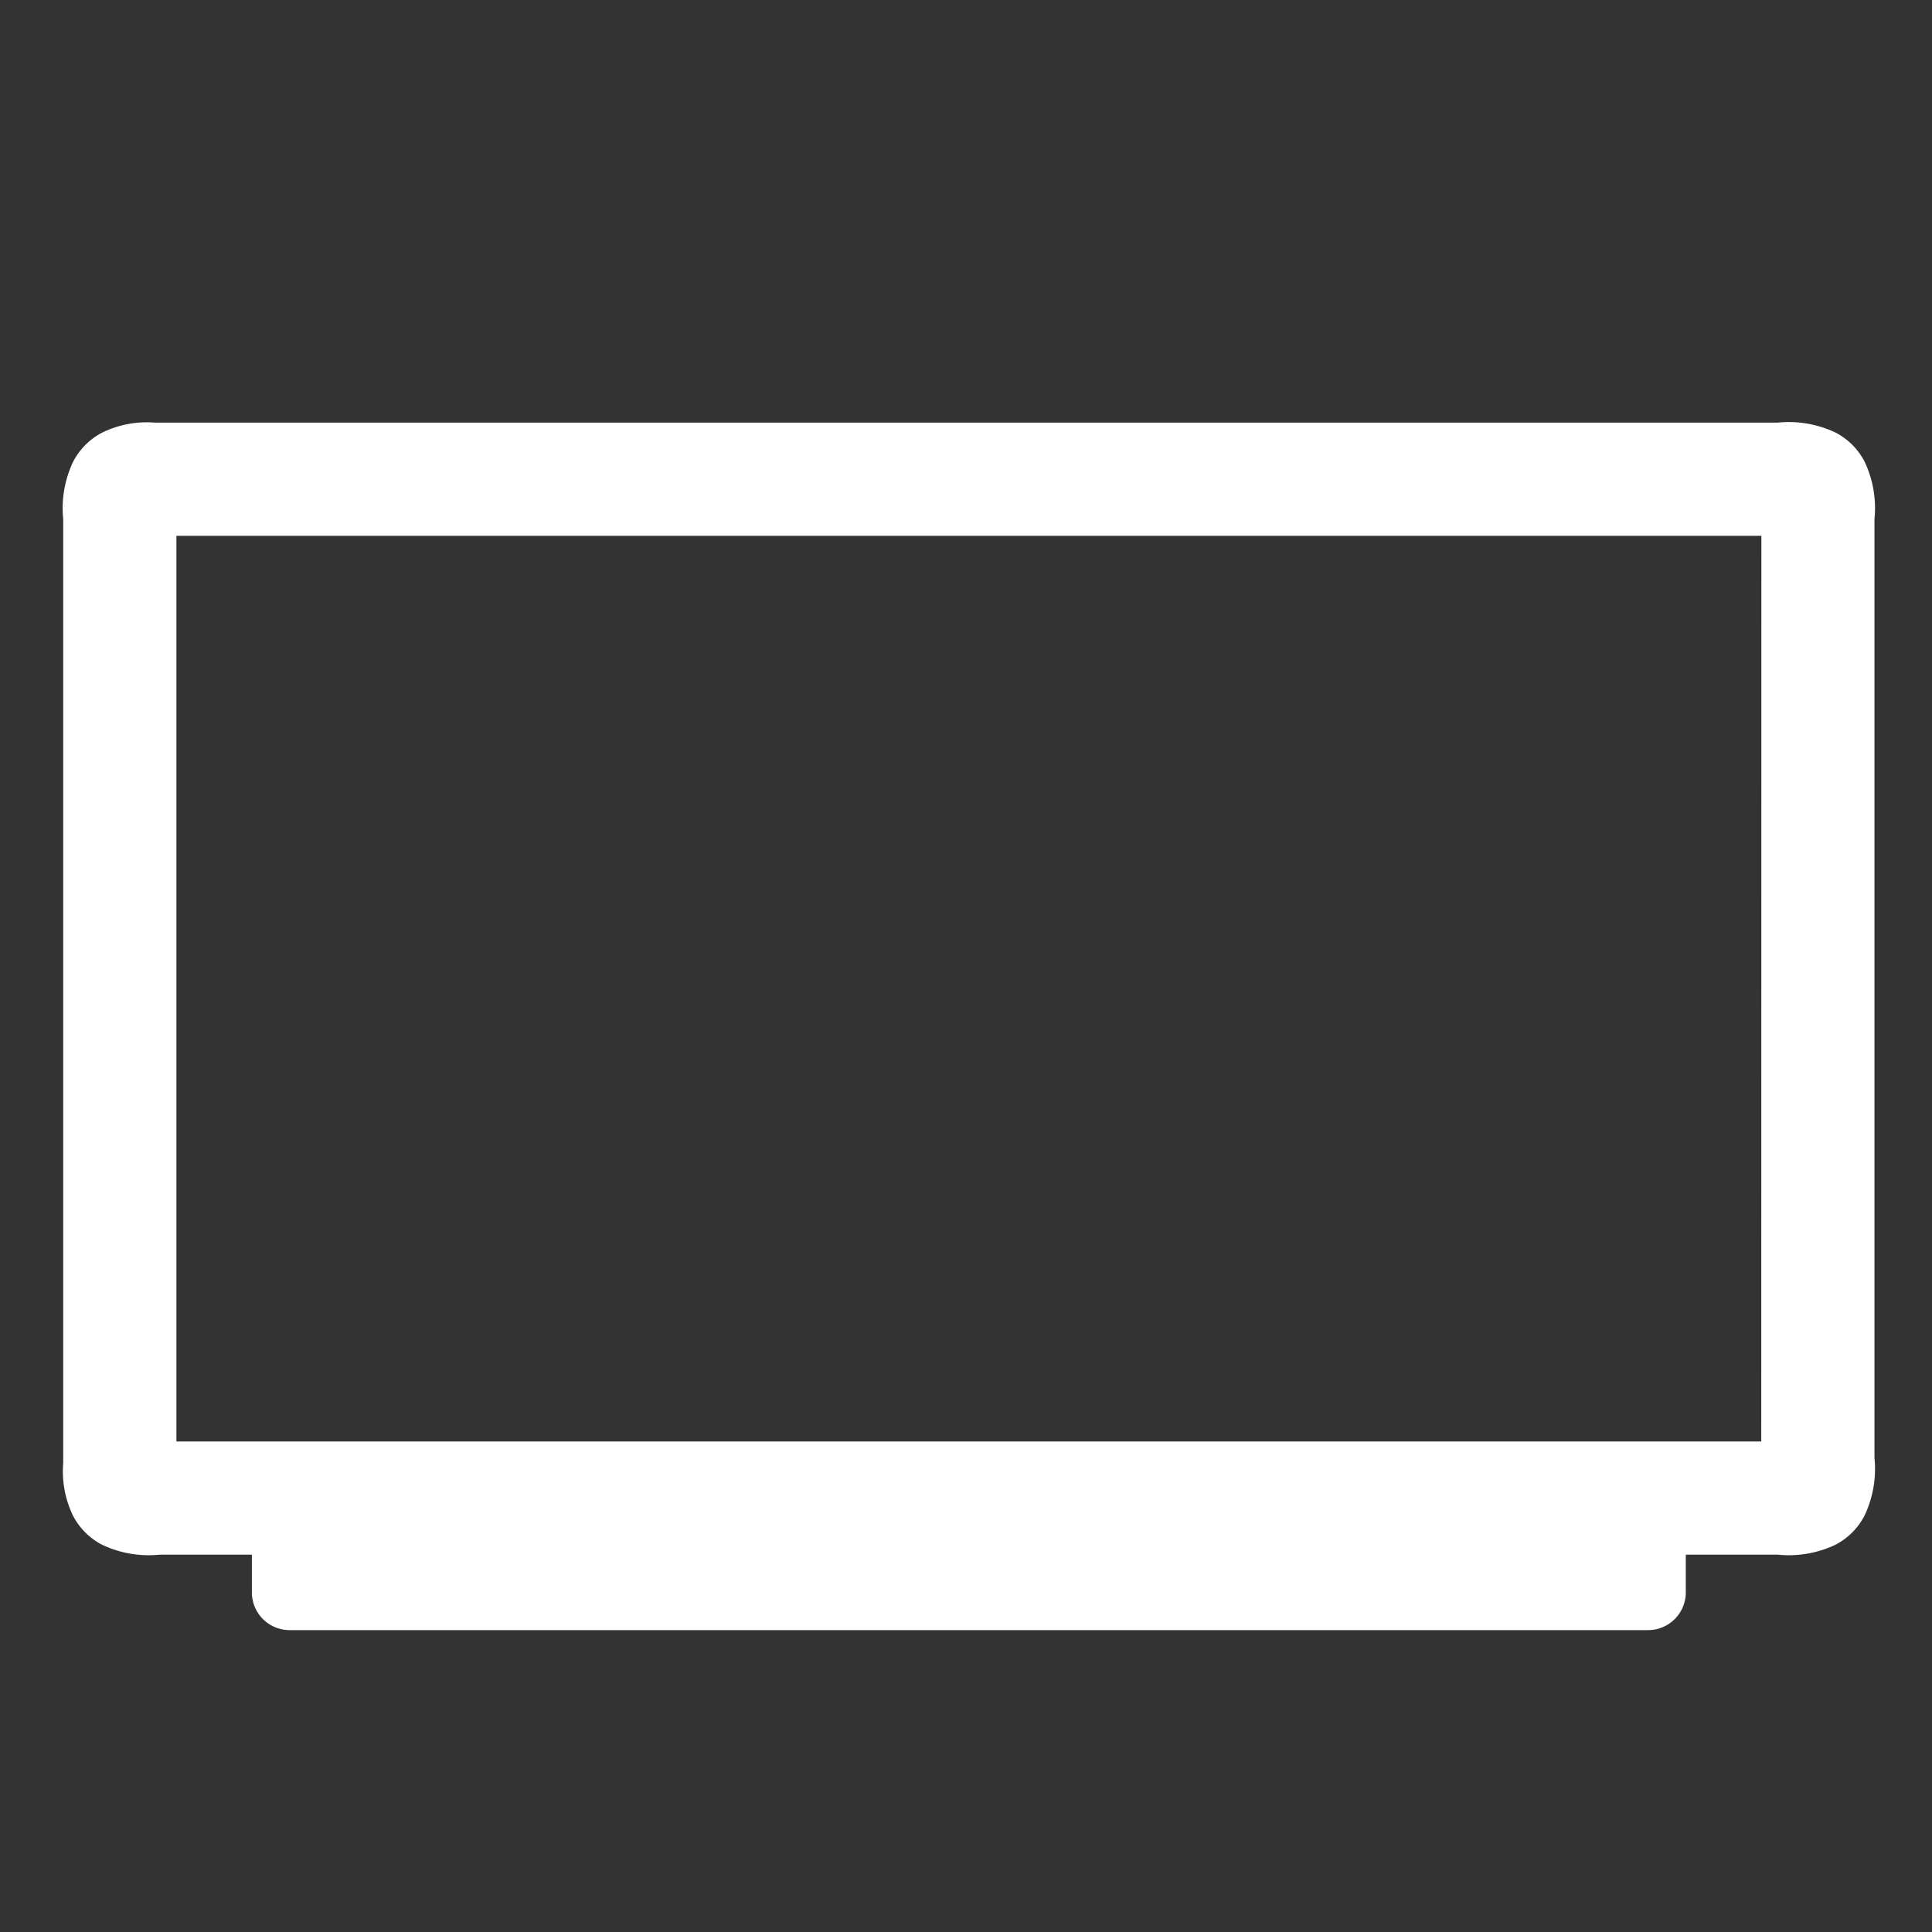 <svg xmlns="http://www.w3.org/2000/svg" width="32" height="32" viewBox="0 0 32 32"><rect x="0" y="0" width="32" height="32" fill="#333333" stroke="none"/><g transform="translate(2188 1558)"><g transform="translate(-2186.953 -1540.277)"><g transform="translate(0 -10.723)"><path d="M28.4,0a1.8,1.8,0,0,1,.962.168,1.133,1.133,0,0,1,.472.473A1.8,1.8,0,0,1,30,1.6V17.148a1.8,1.8,0,0,1-.168.962,1.133,1.133,0,0,1-.472.473,1.8,1.8,0,0,1-.962.167H26.875v.625A.625.625,0,0,1,26.25,20H3.75a.625.625,0,0,1-.625-.625V18.75H1.6a1.8,1.8,0,0,1-.962-.167,1.133,1.133,0,0,1-.473-.473A1.684,1.684,0,0,1,0,17.233V1.6A1.8,1.8,0,0,1,.168.64,1.133,1.133,0,0,1,.64.168,1.684,1.684,0,0,1,1.517,0Zm-.273,1.875H1.875v15h26.25Z" fill="#fff"/></g></g><rect width="32" height="32" transform="translate(-2188 -1558)" fill="none"/></g></svg>
